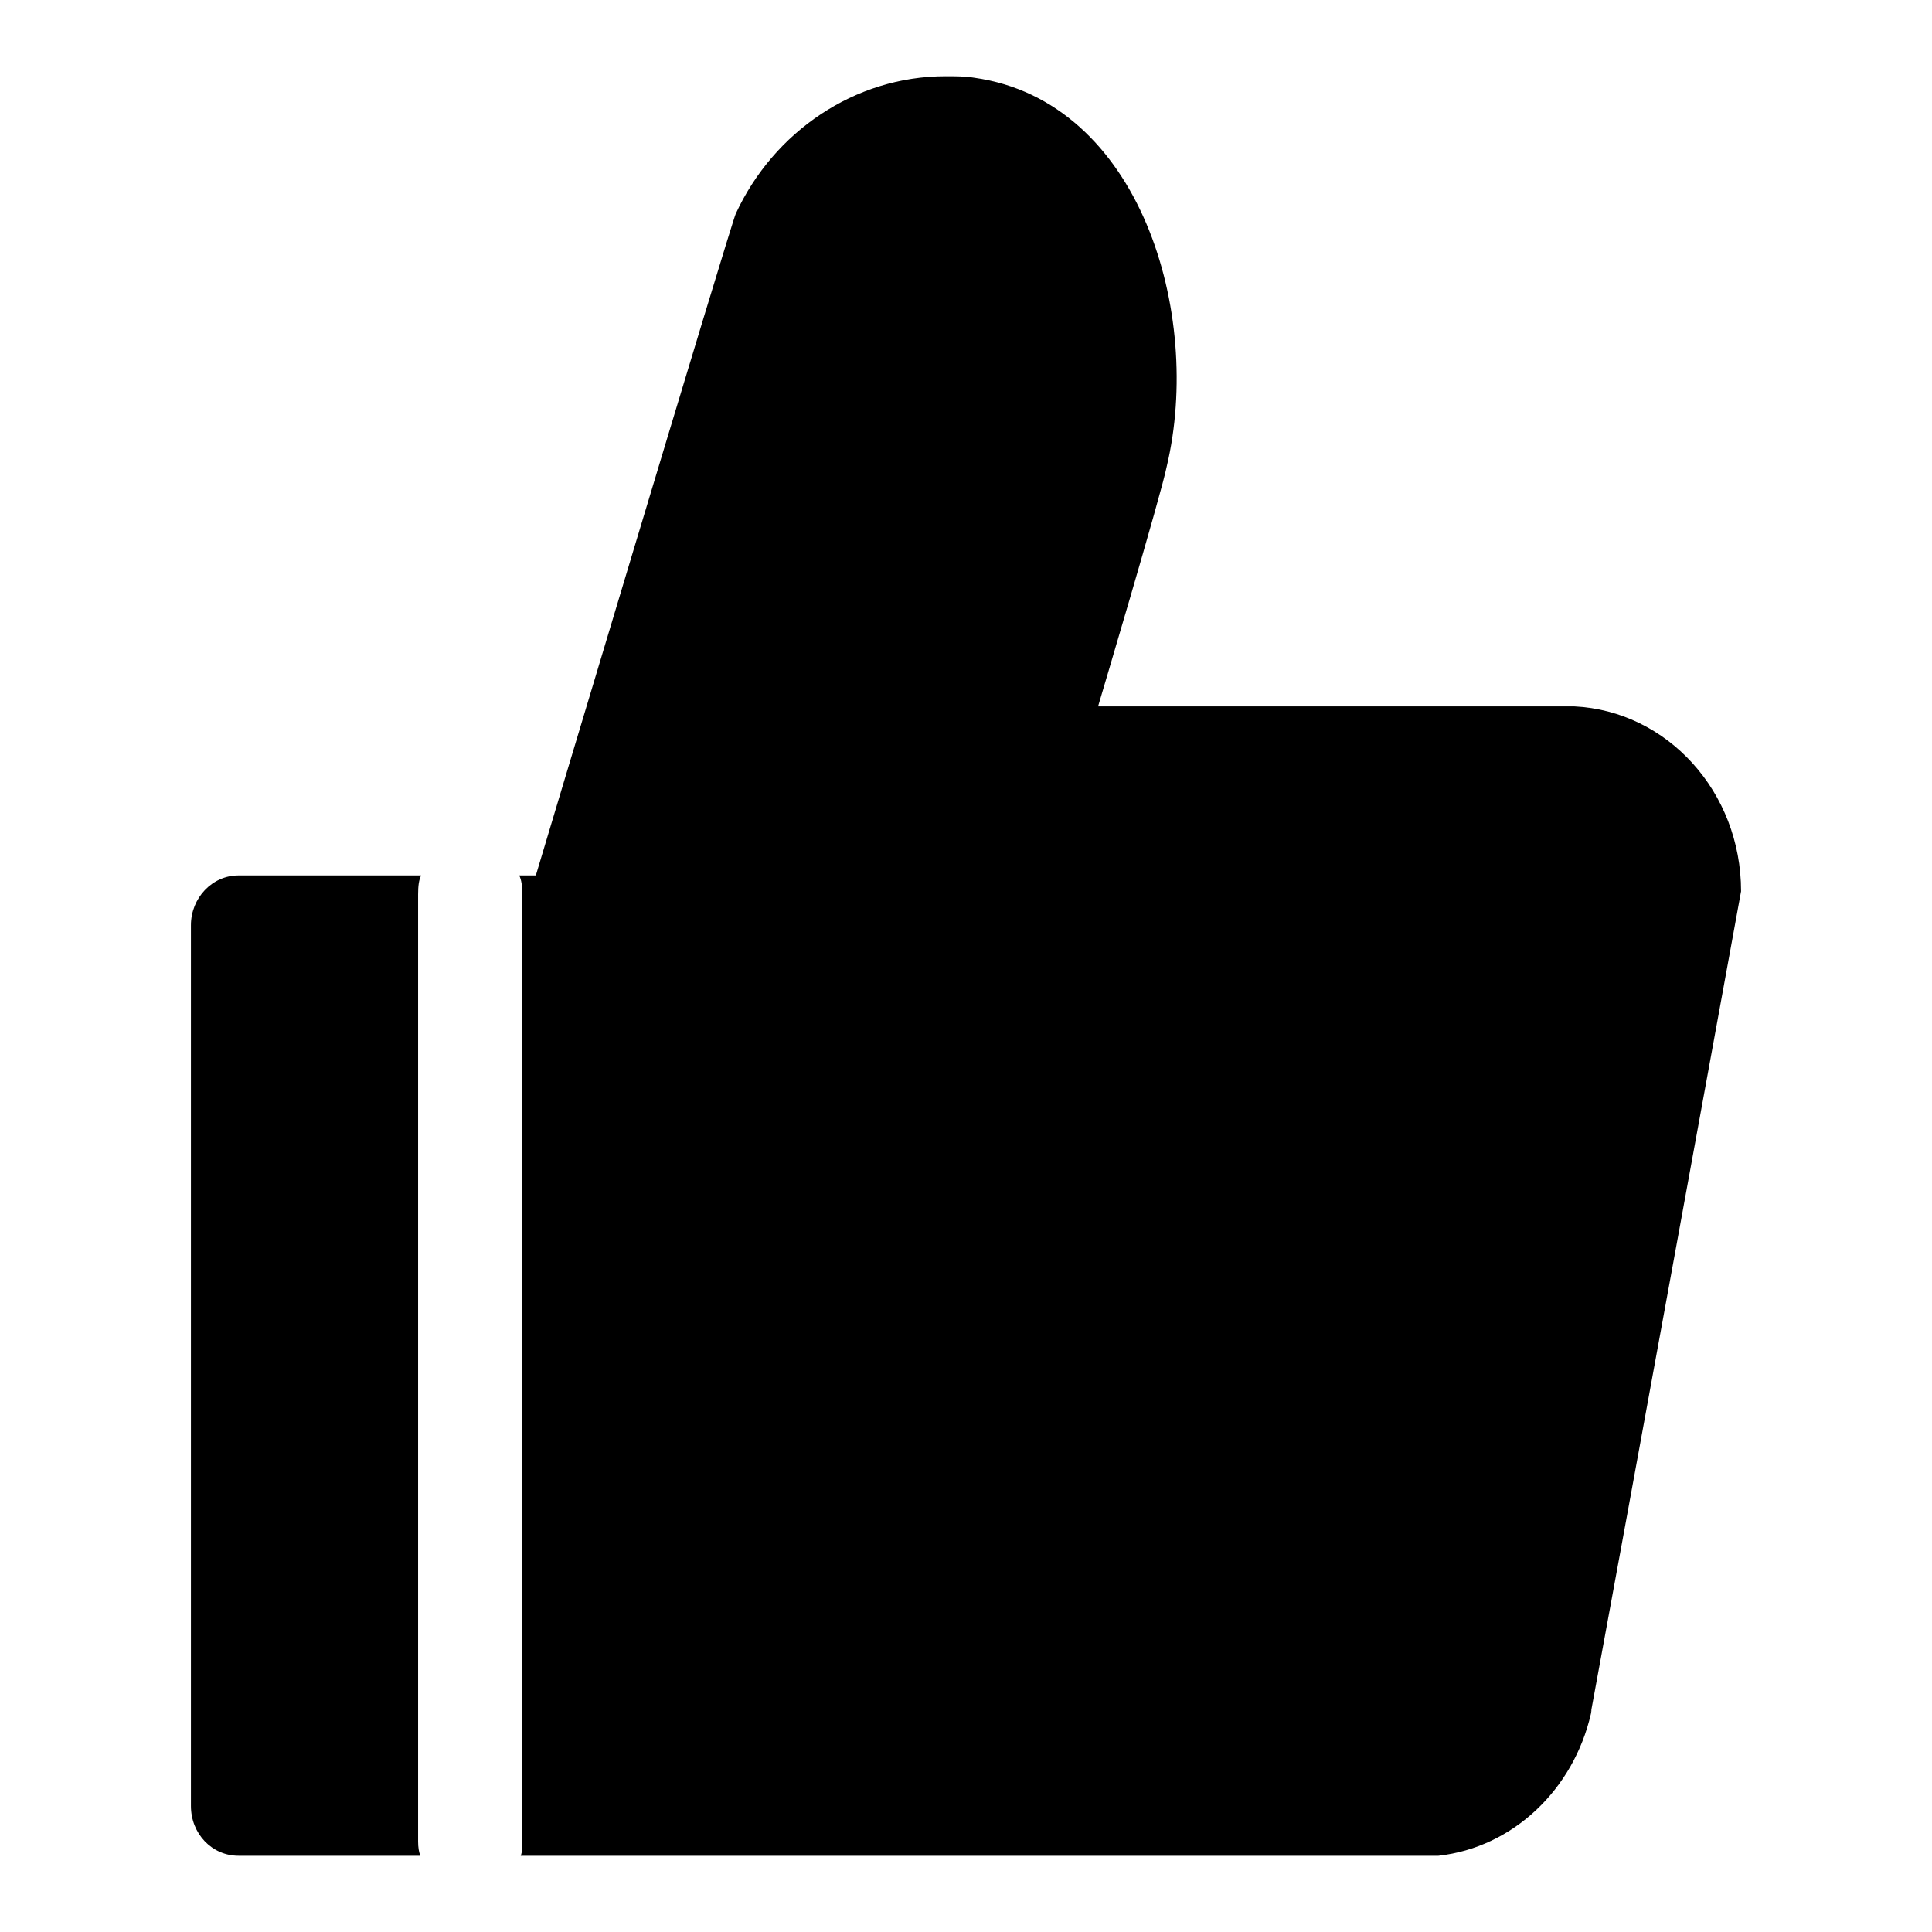 <?xml version="1.0" encoding="utf-8"?>
<!-- Svg Vector Icons : http://www.onlinewebfonts.com/icon -->
<!DOCTYPE svg PUBLIC "-//W3C//DTD SVG 1.1//EN" "http://www.w3.org/Graphics/SVG/1.1/DTD/svg11.dtd">
<svg version="1.1" xmlns="http://www.w3.org/2000/svg" xmlns:xlink="http://www.w3.org/1999/xlink" x="0px" y="0px" viewBox="0 0 256 256" enable-background="new 0 0 256 256" xml:space="preserve">
<g><g><path fill="#000000" d="M230.7,118.1c0-13.2-9.8-23.9-22.1-24.5l0,0h-63.1c0,0,8.4-28.2,9.1-31.8c4.8-20.2-3.5-48.4-25.5-51.5c-1.2-0.2-2.5-0.2-3.8-0.2c-12.1,0-22.8,7.4-27.8,18.2C97,29.2,71,116,71,116h-2.2c0.3,0.6,0.4,1.4,0.4,2.5V244c0,0.8,0,1.4-0.2,1.9h121.6c9.9-1.1,17.9-8.8,20.2-18.8c0.2-1.1,0-0.2,0-0.2C214.9,204.7,230.3,120.3,230.7,118.1L230.7,118.1z M55.4,244V118.5c0-1.1,0.1-1.9,0.4-2.5H31.6c-3.5,0-6.3,3-6.3,6.6v116.7c0,3.7,2.8,6.6,6.3,6.6h24.1C55.5,245.4,55.4,244.8,55.4,244L55.4,244z"/></g></g>
</svg>